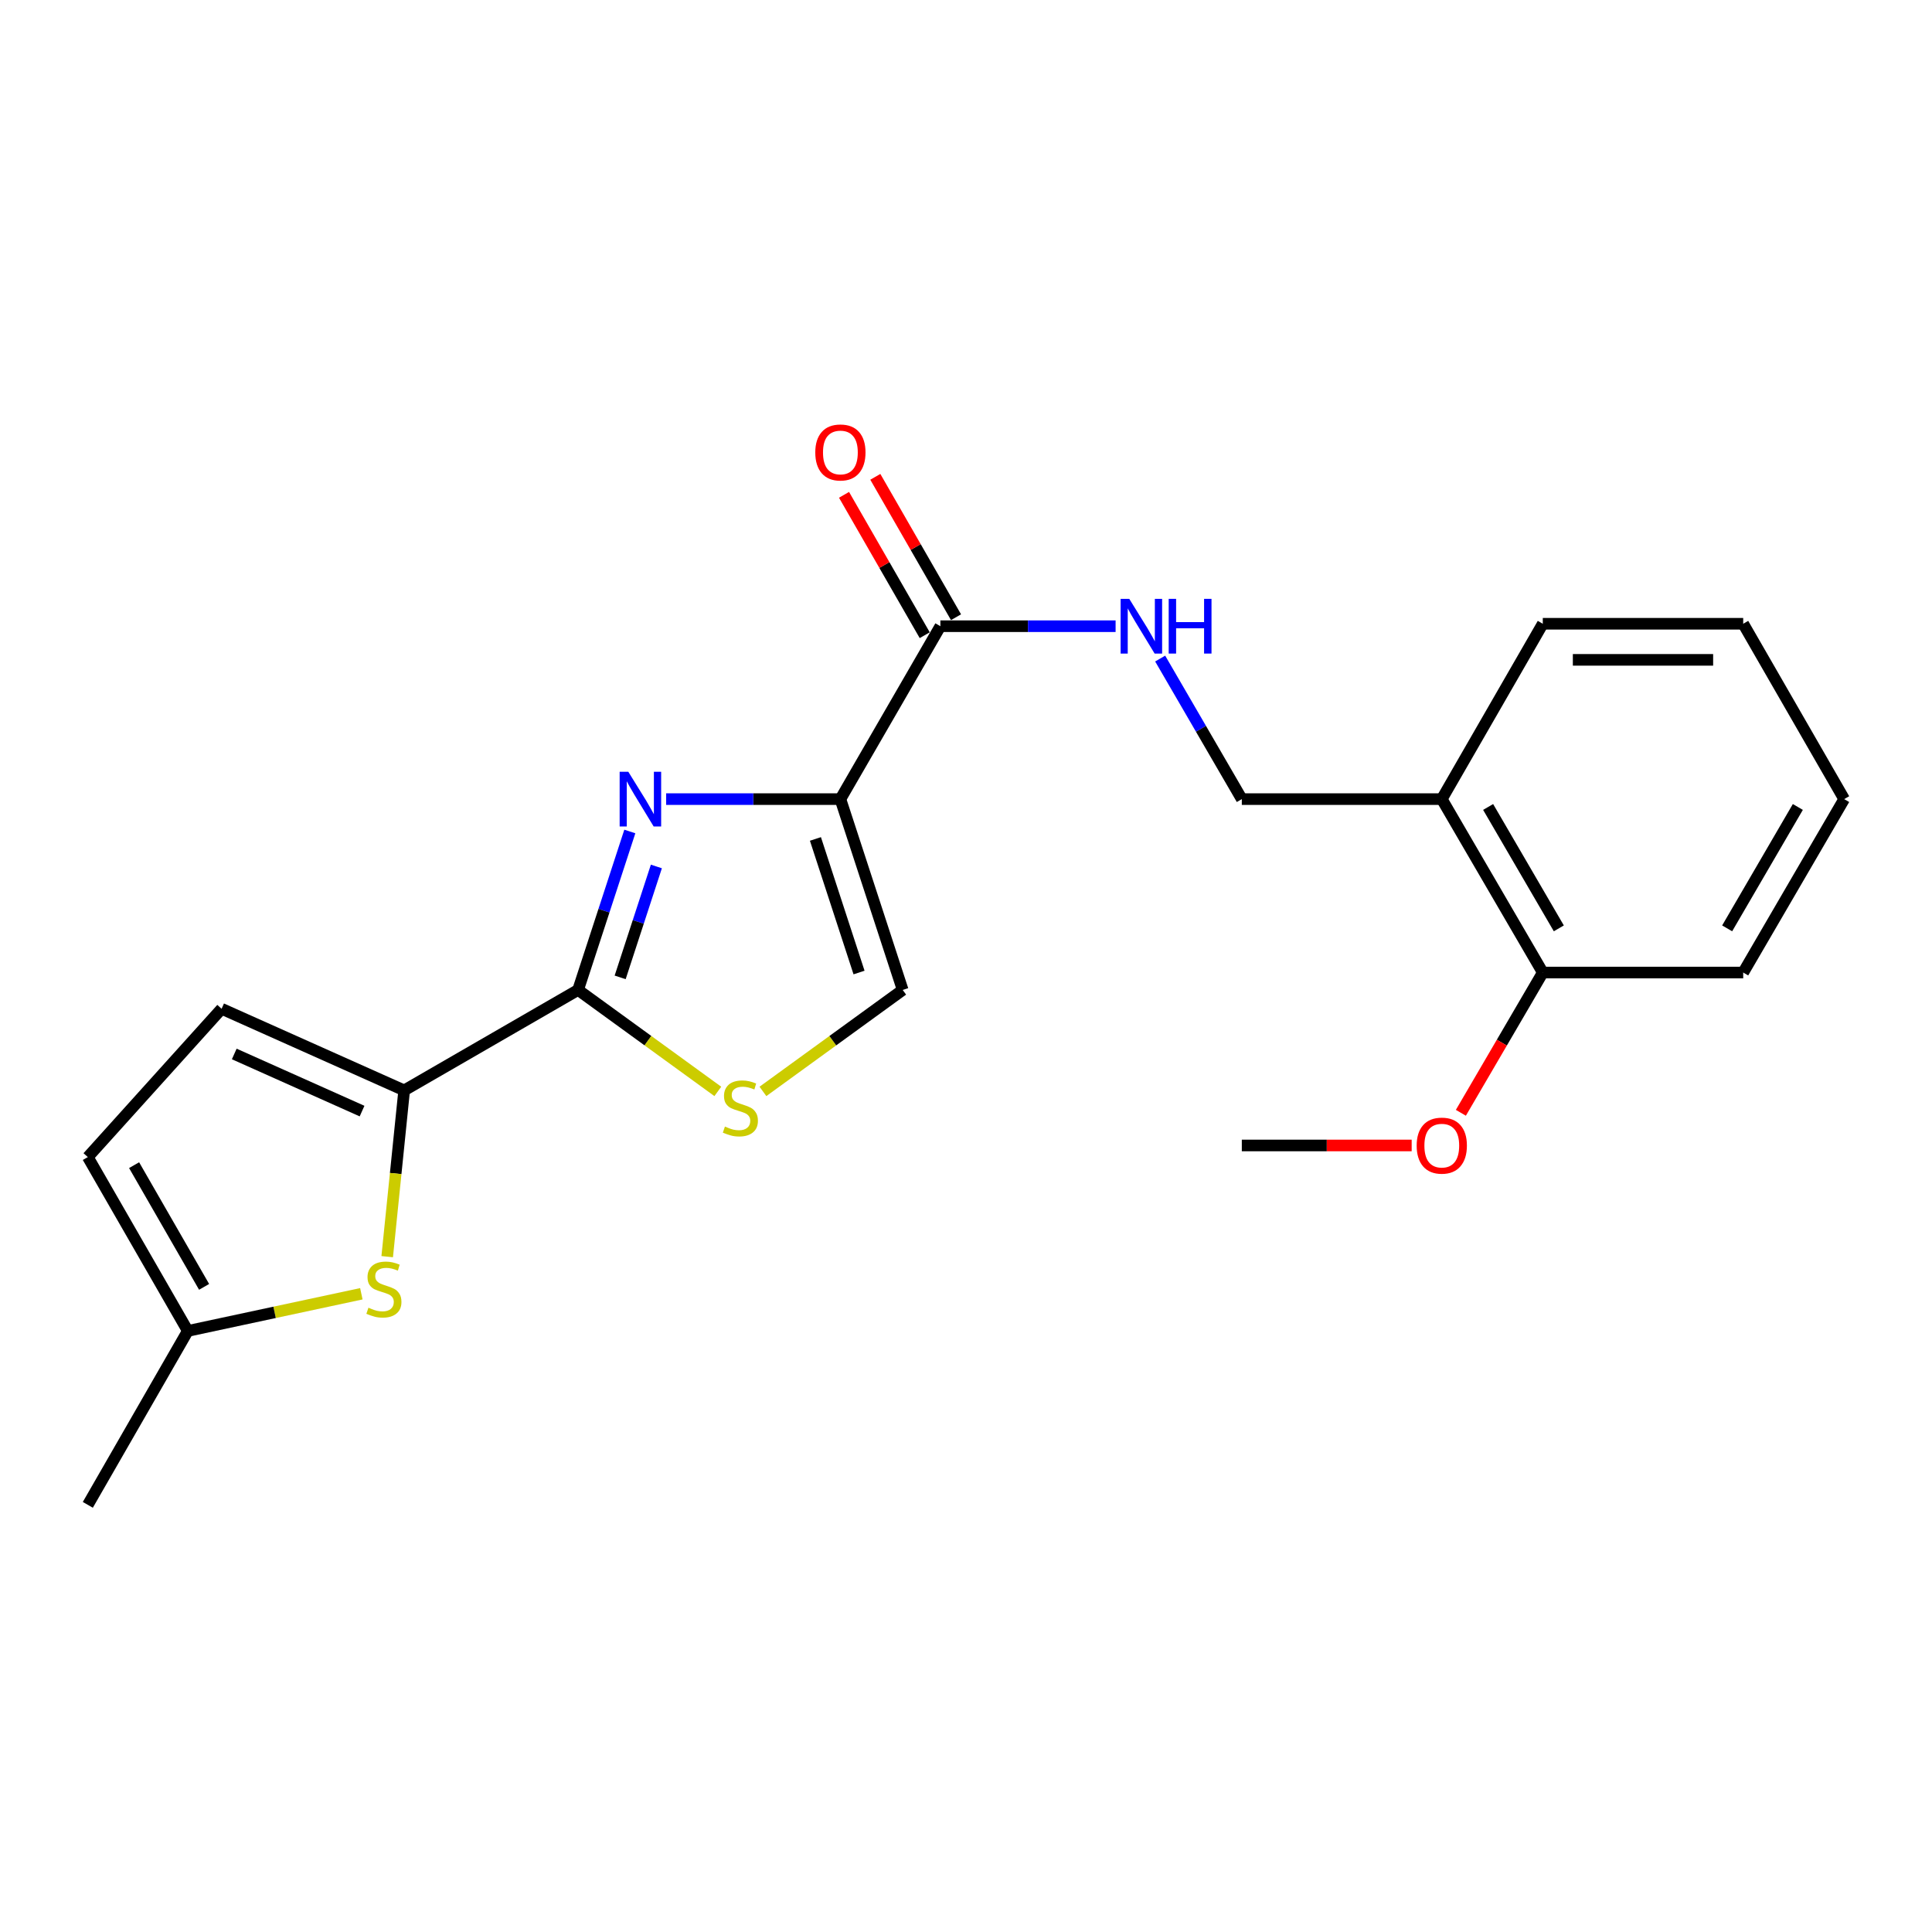 <?xml version='1.0' encoding='iso-8859-1'?>
<svg version='1.1' baseProfile='full'
              xmlns='http://www.w3.org/2000/svg'
                      xmlns:rdkit='http://www.rdkit.org/xml'
                      xmlns:xlink='http://www.w3.org/1999/xlink'
                  xml:space='preserve'
width='1000px' height='1000px' viewBox='0 0 1000 1000'>
<!-- END OF HEADER -->
<rect style='opacity:1.0;fill:#FFFFFF;stroke:none' width='1000' height='1000' x='0' y='0'> </rect>
<path class='bond-0' d='M 434.988,413.62 L 389.893,413.62' style='fill:none;fill-rule:evenodd;stroke:#000000;stroke-width:6px;stroke-linecap:butt;stroke-linejoin:miter;stroke-opacity:1' />
<path class='bond-0' d='M 389.893,413.62 L 344.799,413.62' style='fill:none;fill-rule:evenodd;stroke:#0000FF;stroke-width:6px;stroke-linecap:butt;stroke-linejoin:miter;stroke-opacity:1' />
<path class='bond-5' d='M 434.988,413.62 L 486.736,324.124' style='fill:none;fill-rule:evenodd;stroke:#000000;stroke-width:6px;stroke-linecap:butt;stroke-linejoin:miter;stroke-opacity:1' />
<path class='bond-6' d='M 434.988,413.62 L 467.234,512.394' style='fill:none;fill-rule:evenodd;stroke:#000000;stroke-width:6px;stroke-linecap:butt;stroke-linejoin:miter;stroke-opacity:1' />
<path class='bond-6' d='M 422.066,434.234 L 444.638,503.376' style='fill:none;fill-rule:evenodd;stroke:#000000;stroke-width:6px;stroke-linecap:butt;stroke-linejoin:miter;stroke-opacity:1' />
<path class='bond-1' d='M 325.998,430.377 L 312.606,471.386' style='fill:none;fill-rule:evenodd;stroke:#0000FF;stroke-width:6px;stroke-linecap:butt;stroke-linejoin:miter;stroke-opacity:1' />
<path class='bond-1' d='M 312.606,471.386 L 299.214,512.394' style='fill:none;fill-rule:evenodd;stroke:#000000;stroke-width:6px;stroke-linecap:butt;stroke-linejoin:miter;stroke-opacity:1' />
<path class='bond-1' d='M 339.739,448.479 L 330.365,477.185' style='fill:none;fill-rule:evenodd;stroke:#0000FF;stroke-width:6px;stroke-linecap:butt;stroke-linejoin:miter;stroke-opacity:1' />
<path class='bond-1' d='M 330.365,477.185 L 320.99,505.891' style='fill:none;fill-rule:evenodd;stroke:#000000;stroke-width:6px;stroke-linecap:butt;stroke-linejoin:miter;stroke-opacity:1' />
<path class='bond-2' d='M 299.214,512.394 L 209.199,564.381' style='fill:none;fill-rule:evenodd;stroke:#000000;stroke-width:6px;stroke-linecap:butt;stroke-linejoin:miter;stroke-opacity:1' />
<path class='bond-22' d='M 299.214,512.394 L 335.379,538.653' style='fill:none;fill-rule:evenodd;stroke:#000000;stroke-width:6px;stroke-linecap:butt;stroke-linejoin:miter;stroke-opacity:1' />
<path class='bond-22' d='M 335.379,538.653 L 371.544,564.912' style='fill:none;fill-rule:evenodd;stroke:#CCCC00;stroke-width:6px;stroke-linecap:butt;stroke-linejoin:miter;stroke-opacity:1' />
<path class='bond-4' d='M 209.199,564.381 L 204.806,607.414' style='fill:none;fill-rule:evenodd;stroke:#000000;stroke-width:6px;stroke-linecap:butt;stroke-linejoin:miter;stroke-opacity:1' />
<path class='bond-4' d='M 204.806,607.414 L 200.412,650.448' style='fill:none;fill-rule:evenodd;stroke:#CCCC00;stroke-width:6px;stroke-linecap:butt;stroke-linejoin:miter;stroke-opacity:1' />
<path class='bond-7' d='M 209.199,564.381 L 114.701,522.139' style='fill:none;fill-rule:evenodd;stroke:#000000;stroke-width:6px;stroke-linecap:butt;stroke-linejoin:miter;stroke-opacity:1' />
<path class='bond-7' d='M 187.401,575.1 L 121.252,545.531' style='fill:none;fill-rule:evenodd;stroke:#000000;stroke-width:6px;stroke-linecap:butt;stroke-linejoin:miter;stroke-opacity:1' />
<path class='bond-3' d='M 394.894,564.913 L 431.064,538.653' style='fill:none;fill-rule:evenodd;stroke:#CCCC00;stroke-width:6px;stroke-linecap:butt;stroke-linejoin:miter;stroke-opacity:1' />
<path class='bond-3' d='M 431.064,538.653 L 467.234,512.394' style='fill:none;fill-rule:evenodd;stroke:#000000;stroke-width:6px;stroke-linecap:butt;stroke-linejoin:miter;stroke-opacity:1' />
<path class='bond-8' d='M 187.031,669.652 L 142.122,679.273' style='fill:none;fill-rule:evenodd;stroke:#CCCC00;stroke-width:6px;stroke-linecap:butt;stroke-linejoin:miter;stroke-opacity:1' />
<path class='bond-8' d='M 142.122,679.273 L 97.213,688.894' style='fill:none;fill-rule:evenodd;stroke:#000000;stroke-width:6px;stroke-linecap:butt;stroke-linejoin:miter;stroke-opacity:1' />
<path class='bond-9' d='M 486.736,324.124 L 532.084,324.124' style='fill:none;fill-rule:evenodd;stroke:#000000;stroke-width:6px;stroke-linecap:butt;stroke-linejoin:miter;stroke-opacity:1' />
<path class='bond-9' d='M 532.084,324.124 L 577.431,324.124' style='fill:none;fill-rule:evenodd;stroke:#0000FF;stroke-width:6px;stroke-linecap:butt;stroke-linejoin:miter;stroke-opacity:1' />
<path class='bond-13' d='M 494.834,319.469 L 473.949,283.139' style='fill:none;fill-rule:evenodd;stroke:#000000;stroke-width:6px;stroke-linecap:butt;stroke-linejoin:miter;stroke-opacity:1' />
<path class='bond-13' d='M 473.949,283.139 L 453.063,246.81' style='fill:none;fill-rule:evenodd;stroke:#FF0000;stroke-width:6px;stroke-linecap:butt;stroke-linejoin:miter;stroke-opacity:1' />
<path class='bond-13' d='M 478.638,328.78 L 457.753,292.45' style='fill:none;fill-rule:evenodd;stroke:#000000;stroke-width:6px;stroke-linecap:butt;stroke-linejoin:miter;stroke-opacity:1' />
<path class='bond-13' d='M 457.753,292.45 L 436.867,256.121' style='fill:none;fill-rule:evenodd;stroke:#FF0000;stroke-width:6px;stroke-linecap:butt;stroke-linejoin:miter;stroke-opacity:1' />
<path class='bond-10' d='M 114.701,522.139 L 45.455,598.9' style='fill:none;fill-rule:evenodd;stroke:#000000;stroke-width:6px;stroke-linecap:butt;stroke-linejoin:miter;stroke-opacity:1' />
<path class='bond-16' d='M 97.213,688.894 L 45.455,778.908' style='fill:none;fill-rule:evenodd;stroke:#000000;stroke-width:6px;stroke-linecap:butt;stroke-linejoin:miter;stroke-opacity:1' />
<path class='bond-23' d='M 97.213,688.894 L 45.455,598.9' style='fill:none;fill-rule:evenodd;stroke:#000000;stroke-width:6px;stroke-linecap:butt;stroke-linejoin:miter;stroke-opacity:1' />
<path class='bond-23' d='M 105.644,666.081 L 69.413,603.085' style='fill:none;fill-rule:evenodd;stroke:#000000;stroke-width:6px;stroke-linecap:butt;stroke-linejoin:miter;stroke-opacity:1' />
<path class='bond-12' d='M 600.501,340.872 L 621.63,377.246' style='fill:none;fill-rule:evenodd;stroke:#0000FF;stroke-width:6px;stroke-linecap:butt;stroke-linejoin:miter;stroke-opacity:1' />
<path class='bond-12' d='M 621.63,377.246 L 642.759,413.62' style='fill:none;fill-rule:evenodd;stroke:#000000;stroke-width:6px;stroke-linecap:butt;stroke-linejoin:miter;stroke-opacity:1' />
<path class='bond-11' d='M 746.266,413.62 L 642.759,413.62' style='fill:none;fill-rule:evenodd;stroke:#000000;stroke-width:6px;stroke-linecap:butt;stroke-linejoin:miter;stroke-opacity:1' />
<path class='bond-14' d='M 746.266,413.62 L 798.543,503.385' style='fill:none;fill-rule:evenodd;stroke:#000000;stroke-width:6px;stroke-linecap:butt;stroke-linejoin:miter;stroke-opacity:1' />
<path class='bond-14' d='M 770.251,417.683 L 806.845,480.519' style='fill:none;fill-rule:evenodd;stroke:#000000;stroke-width:6px;stroke-linecap:butt;stroke-linejoin:miter;stroke-opacity:1' />
<path class='bond-17' d='M 746.266,413.62 L 798.543,322.858' style='fill:none;fill-rule:evenodd;stroke:#000000;stroke-width:6px;stroke-linecap:butt;stroke-linejoin:miter;stroke-opacity:1' />
<path class='bond-15' d='M 798.543,503.385 L 777.343,539.682' style='fill:none;fill-rule:evenodd;stroke:#000000;stroke-width:6px;stroke-linecap:butt;stroke-linejoin:miter;stroke-opacity:1' />
<path class='bond-15' d='M 777.343,539.682 L 756.143,575.98' style='fill:none;fill-rule:evenodd;stroke:#FF0000;stroke-width:6px;stroke-linecap:butt;stroke-linejoin:miter;stroke-opacity:1' />
<path class='bond-18' d='M 798.543,503.385 L 902.278,503.385' style='fill:none;fill-rule:evenodd;stroke:#000000;stroke-width:6px;stroke-linecap:butt;stroke-linejoin:miter;stroke-opacity:1' />
<path class='bond-19' d='M 730.678,592.891 L 686.719,592.891' style='fill:none;fill-rule:evenodd;stroke:#FF0000;stroke-width:6px;stroke-linecap:butt;stroke-linejoin:miter;stroke-opacity:1' />
<path class='bond-19' d='M 686.719,592.891 L 642.759,592.891' style='fill:none;fill-rule:evenodd;stroke:#000000;stroke-width:6px;stroke-linecap:butt;stroke-linejoin:miter;stroke-opacity:1' />
<path class='bond-20' d='M 798.543,322.858 L 902.278,322.858' style='fill:none;fill-rule:evenodd;stroke:#000000;stroke-width:6px;stroke-linecap:butt;stroke-linejoin:miter;stroke-opacity:1' />
<path class='bond-20' d='M 814.104,341.54 L 886.718,341.54' style='fill:none;fill-rule:evenodd;stroke:#000000;stroke-width:6px;stroke-linecap:butt;stroke-linejoin:miter;stroke-opacity:1' />
<path class='bond-24' d='M 902.278,503.385 L 954.545,413.62' style='fill:none;fill-rule:evenodd;stroke:#000000;stroke-width:6px;stroke-linecap:butt;stroke-linejoin:miter;stroke-opacity:1' />
<path class='bond-24' d='M 893.974,480.52 L 930.561,417.684' style='fill:none;fill-rule:evenodd;stroke:#000000;stroke-width:6px;stroke-linecap:butt;stroke-linejoin:miter;stroke-opacity:1' />
<path class='bond-21' d='M 902.278,322.858 L 954.545,413.62' style='fill:none;fill-rule:evenodd;stroke:#000000;stroke-width:6px;stroke-linecap:butt;stroke-linejoin:miter;stroke-opacity:1' />
<path  class='atom-1' d='M 325.211 399.46
L 334.491 414.46
Q 335.411 415.94, 336.891 418.62
Q 338.371 421.3, 338.451 421.46
L 338.451 399.46
L 342.211 399.46
L 342.211 427.78
L 338.331 427.78
L 328.371 411.38
Q 327.211 409.46, 325.971 407.26
Q 324.771 405.06, 324.411 404.38
L 324.411 427.78
L 320.731 427.78
L 320.731 399.46
L 325.211 399.46
' fill='#0000FF'/>
<path  class='atom-4' d='M 375.219 583.109
Q 375.539 583.229, 376.859 583.789
Q 378.179 584.349, 379.619 584.709
Q 381.099 585.029, 382.539 585.029
Q 385.219 585.029, 386.779 583.749
Q 388.339 582.429, 388.339 580.149
Q 388.339 578.589, 387.539 577.629
Q 386.779 576.669, 385.579 576.149
Q 384.379 575.629, 382.379 575.029
Q 379.859 574.269, 378.339 573.549
Q 376.859 572.829, 375.779 571.309
Q 374.739 569.789, 374.739 567.229
Q 374.739 563.669, 377.139 561.469
Q 379.579 559.269, 384.379 559.269
Q 387.659 559.269, 391.379 560.829
L 390.459 563.909
Q 387.059 562.509, 384.499 562.509
Q 381.739 562.509, 380.219 563.669
Q 378.699 564.789, 378.739 566.749
Q 378.739 568.269, 379.499 569.189
Q 380.299 570.109, 381.419 570.629
Q 382.579 571.149, 384.499 571.749
Q 387.059 572.549, 388.579 573.349
Q 390.099 574.149, 391.179 575.789
Q 392.299 577.389, 392.299 580.149
Q 392.299 584.069, 389.659 586.189
Q 387.059 588.269, 382.699 588.269
Q 380.179 588.269, 378.259 587.709
Q 376.379 587.189, 374.139 586.269
L 375.219 583.109
' fill='#CCCC00'/>
<path  class='atom-5' d='M 190.706 676.871
Q 191.026 676.991, 192.346 677.551
Q 193.666 678.111, 195.106 678.471
Q 196.586 678.791, 198.026 678.791
Q 200.706 678.791, 202.266 677.511
Q 203.826 676.191, 203.826 673.911
Q 203.826 672.351, 203.026 671.391
Q 202.266 670.431, 201.066 669.911
Q 199.866 669.391, 197.866 668.791
Q 195.346 668.031, 193.826 667.311
Q 192.346 666.591, 191.266 665.071
Q 190.226 663.551, 190.226 660.991
Q 190.226 657.431, 192.626 655.231
Q 195.066 653.031, 199.866 653.031
Q 203.146 653.031, 206.866 654.591
L 205.946 657.671
Q 202.546 656.271, 199.986 656.271
Q 197.226 656.271, 195.706 657.431
Q 194.186 658.551, 194.226 660.511
Q 194.226 662.031, 194.986 662.951
Q 195.786 663.871, 196.906 664.391
Q 198.066 664.911, 199.986 665.511
Q 202.546 666.311, 204.066 667.111
Q 205.586 667.911, 206.666 669.551
Q 207.786 671.151, 207.786 673.911
Q 207.786 677.831, 205.146 679.951
Q 202.546 682.031, 198.186 682.031
Q 195.666 682.031, 193.746 681.471
Q 191.866 680.951, 189.626 680.031
L 190.706 676.871
' fill='#CCCC00'/>
<path  class='atom-10' d='M 584.512 309.964
L 593.792 324.964
Q 594.712 326.444, 596.192 329.124
Q 597.672 331.804, 597.752 331.964
L 597.752 309.964
L 601.512 309.964
L 601.512 338.284
L 597.632 338.284
L 587.672 321.884
Q 586.512 319.964, 585.272 317.764
Q 584.072 315.564, 583.712 314.884
L 583.712 338.284
L 580.032 338.284
L 580.032 309.964
L 584.512 309.964
' fill='#0000FF'/>
<path  class='atom-10' d='M 604.912 309.964
L 608.752 309.964
L 608.752 322.004
L 623.232 322.004
L 623.232 309.964
L 627.072 309.964
L 627.072 338.284
L 623.232 338.284
L 623.232 325.204
L 608.752 325.204
L 608.752 338.284
L 604.912 338.284
L 604.912 309.964
' fill='#0000FF'/>
<path  class='atom-14' d='M 421.988 234.19
Q 421.988 227.39, 425.348 223.59
Q 428.708 219.79, 434.988 219.79
Q 441.268 219.79, 444.628 223.59
Q 447.988 227.39, 447.988 234.19
Q 447.988 241.07, 444.588 244.99
Q 441.188 248.87, 434.988 248.87
Q 428.748 248.87, 425.348 244.99
Q 421.988 241.11, 421.988 234.19
M 434.988 245.67
Q 439.308 245.67, 441.628 242.79
Q 443.988 239.87, 443.988 234.19
Q 443.988 228.63, 441.628 225.83
Q 439.308 222.99, 434.988 222.99
Q 430.668 222.99, 428.308 225.79
Q 425.988 228.59, 425.988 234.19
Q 425.988 239.91, 428.308 242.79
Q 430.668 245.67, 434.988 245.67
' fill='#FF0000'/>
<path  class='atom-16' d='M 733.266 592.971
Q 733.266 586.171, 736.626 582.371
Q 739.986 578.571, 746.266 578.571
Q 752.546 578.571, 755.906 582.371
Q 759.266 586.171, 759.266 592.971
Q 759.266 599.851, 755.866 603.771
Q 752.466 607.651, 746.266 607.651
Q 740.026 607.651, 736.626 603.771
Q 733.266 599.891, 733.266 592.971
M 746.266 604.451
Q 750.586 604.451, 752.906 601.571
Q 755.266 598.651, 755.266 592.971
Q 755.266 587.411, 752.906 584.611
Q 750.586 581.771, 746.266 581.771
Q 741.946 581.771, 739.586 584.571
Q 737.266 587.371, 737.266 592.971
Q 737.266 598.691, 739.586 601.571
Q 741.946 604.451, 746.266 604.451
' fill='#FF0000'/>
</svg>
